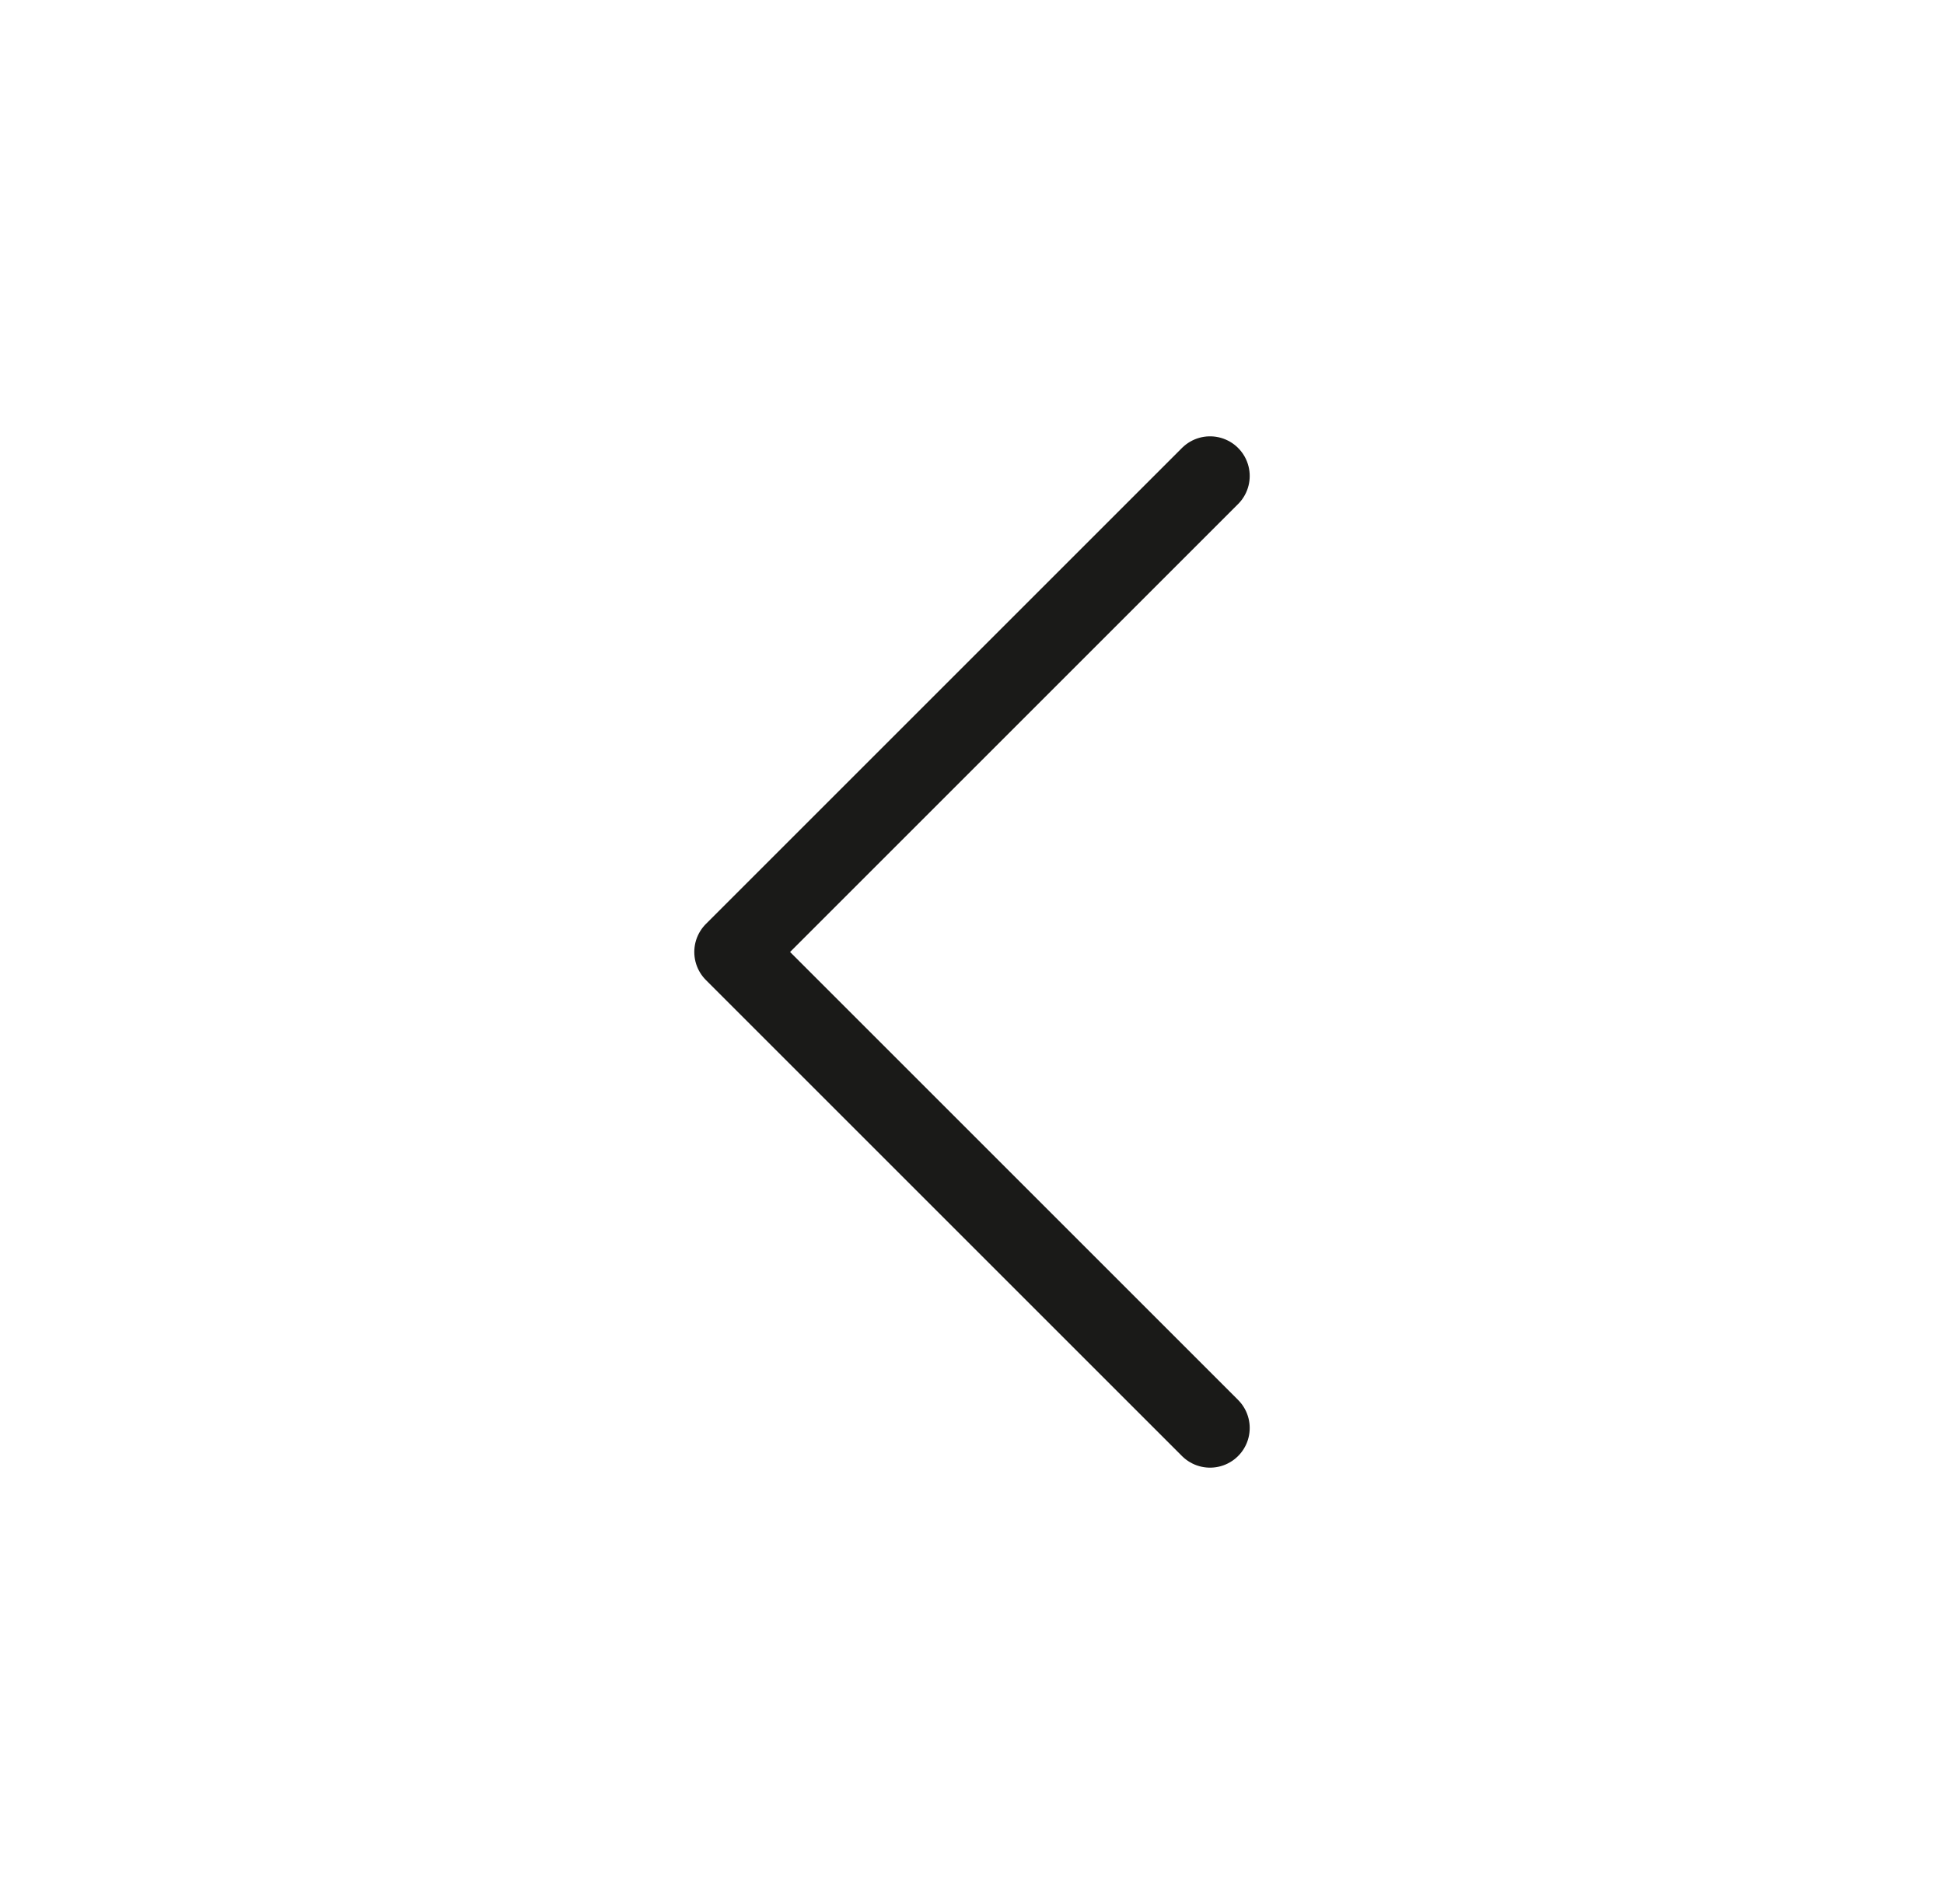 <svg width="49" height="48" viewBox="0 0 49 48" fill="none" xmlns="http://www.w3.org/2000/svg">
<path d="M30.5 36L18.5 24L30.5 12" stroke="#1A1A18" stroke-width="2" stroke-linecap="round" stroke-linejoin="round"/>
</svg>
